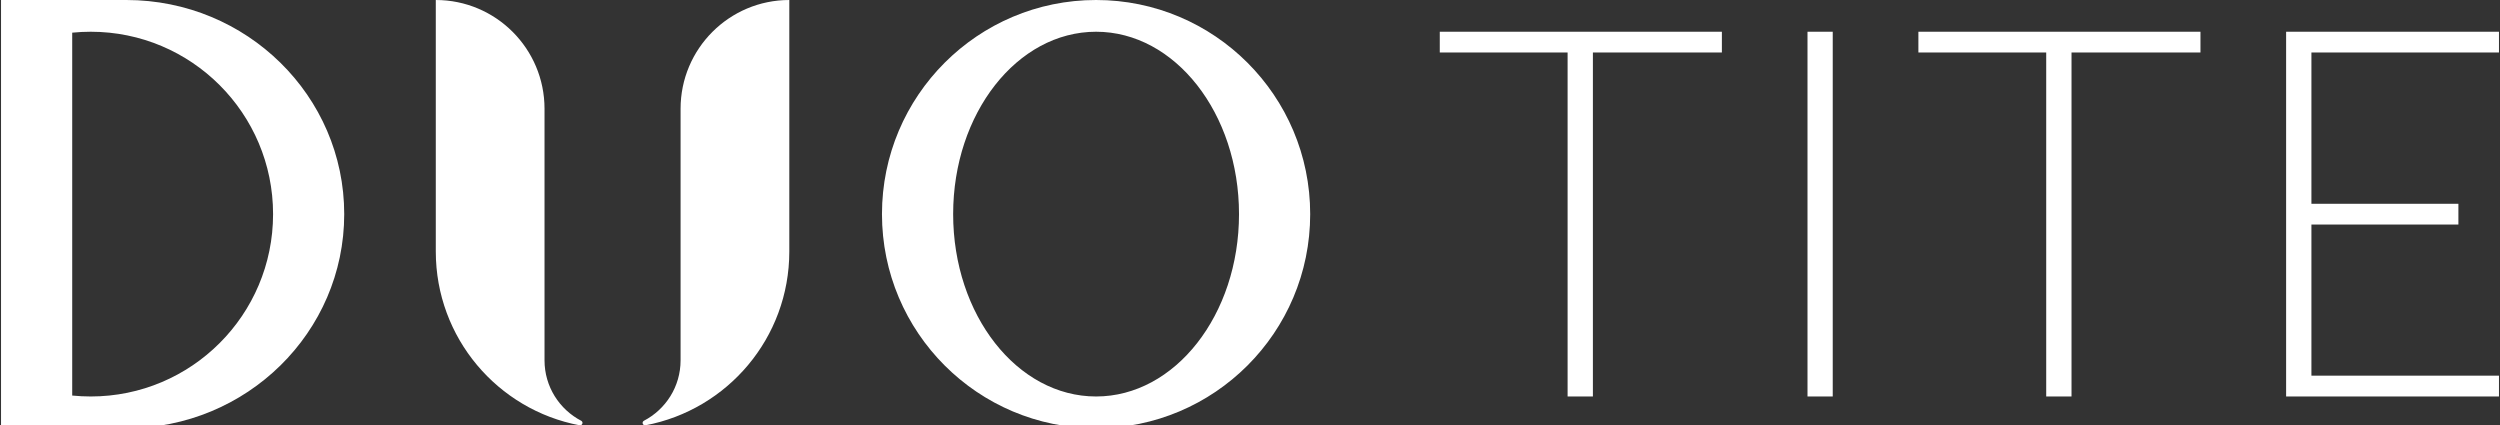 <svg xmlns="http://www.w3.org/2000/svg" id="_&#xB808;&#xC774;&#xC5B4;_1" data-name="&#xB808;&#xC774;&#xC5B4; 1" viewBox="0 0 753 128"><rect x="0" y="0" width="753" height="128" fill="#333333" stroke="none"/><defs><style>      .cls-1 {        fill: #fff;        stroke-width: 0px;      }    </style></defs><g><path class="cls-1" d="M131.25,0c18.09,0,32.76,14.67,32.76,32.76v75.78c0,7.91,4.48,14.77,11.04,18.19.24.13.4.38.4.65h0c0,.46-.42.81-.87.72-24.67-4.66-43.32-26.32-43.32-52.34V0h0Z"></path><path class="cls-1" d="M237.75,0c-18.09,0-32.76,14.67-32.76,32.76v75.78c0,7.91-4.48,14.77-11.04,18.19-.24.13-.4.38-.4.65h0c0,.46.42.81.87.72,24.67-4.66,43.32-26.32,43.32-52.34V0h0Z"></path></g><polygon class="cls-1" points="472.16 119.42 472.16 15.81 433.66 15.81 433.66 9.56 518.63 9.56 518.63 15.81 479.78 15.81 479.78 119.42 472.16 119.42"></polygon><rect class="cls-1" x="544.42" y="9.56" width="7.6" height="109.86"></rect><polygon class="cls-1" points="616.32 119.42 616.32 15.81 577.82 15.81 577.82 9.56 662.78 9.56 662.78 15.81 623.94 15.81 623.94 119.42 616.32 119.42"></polygon><polygon class="cls-1" points="688.58 119.42 688.58 9.56 752.69 9.56 752.69 15.81 696.2 15.81 696.2 61.38 740.47 61.38 740.47 67.63 696.2 67.63 696.2 113.15 752.69 113.15 752.69 119.42 688.58 119.42"></polygon><path class="cls-1" d="M38.07,128.98h0c36.24-.02,65.61-28.89,65.61-64.49S74.31.02,38.07,0h0s-37.76,0-37.76,0v128.98h37.76ZM27.32,119.42c-1.88,0-3.74-.1-5.57-.28V9.84c1.83-.18,3.69-.28,5.57-.28,30.34,0,54.93,24.59,54.93,54.93s-24.59,54.93-54.93,54.93Z"></path><path class="cls-1" d="M330.14,0C294.52,0,265.65,28.88,265.65,64.49s28.87,64.49,64.49,64.49,64.49-28.87,64.49-64.49S365.75,0,330.14,0ZM330.14,119.42c-23.78,0-43.05-24.59-43.05-54.93s19.28-54.93,43.05-54.93,43.05,24.59,43.05,54.93-19.28,54.93-43.05,54.93Z"></path></svg>